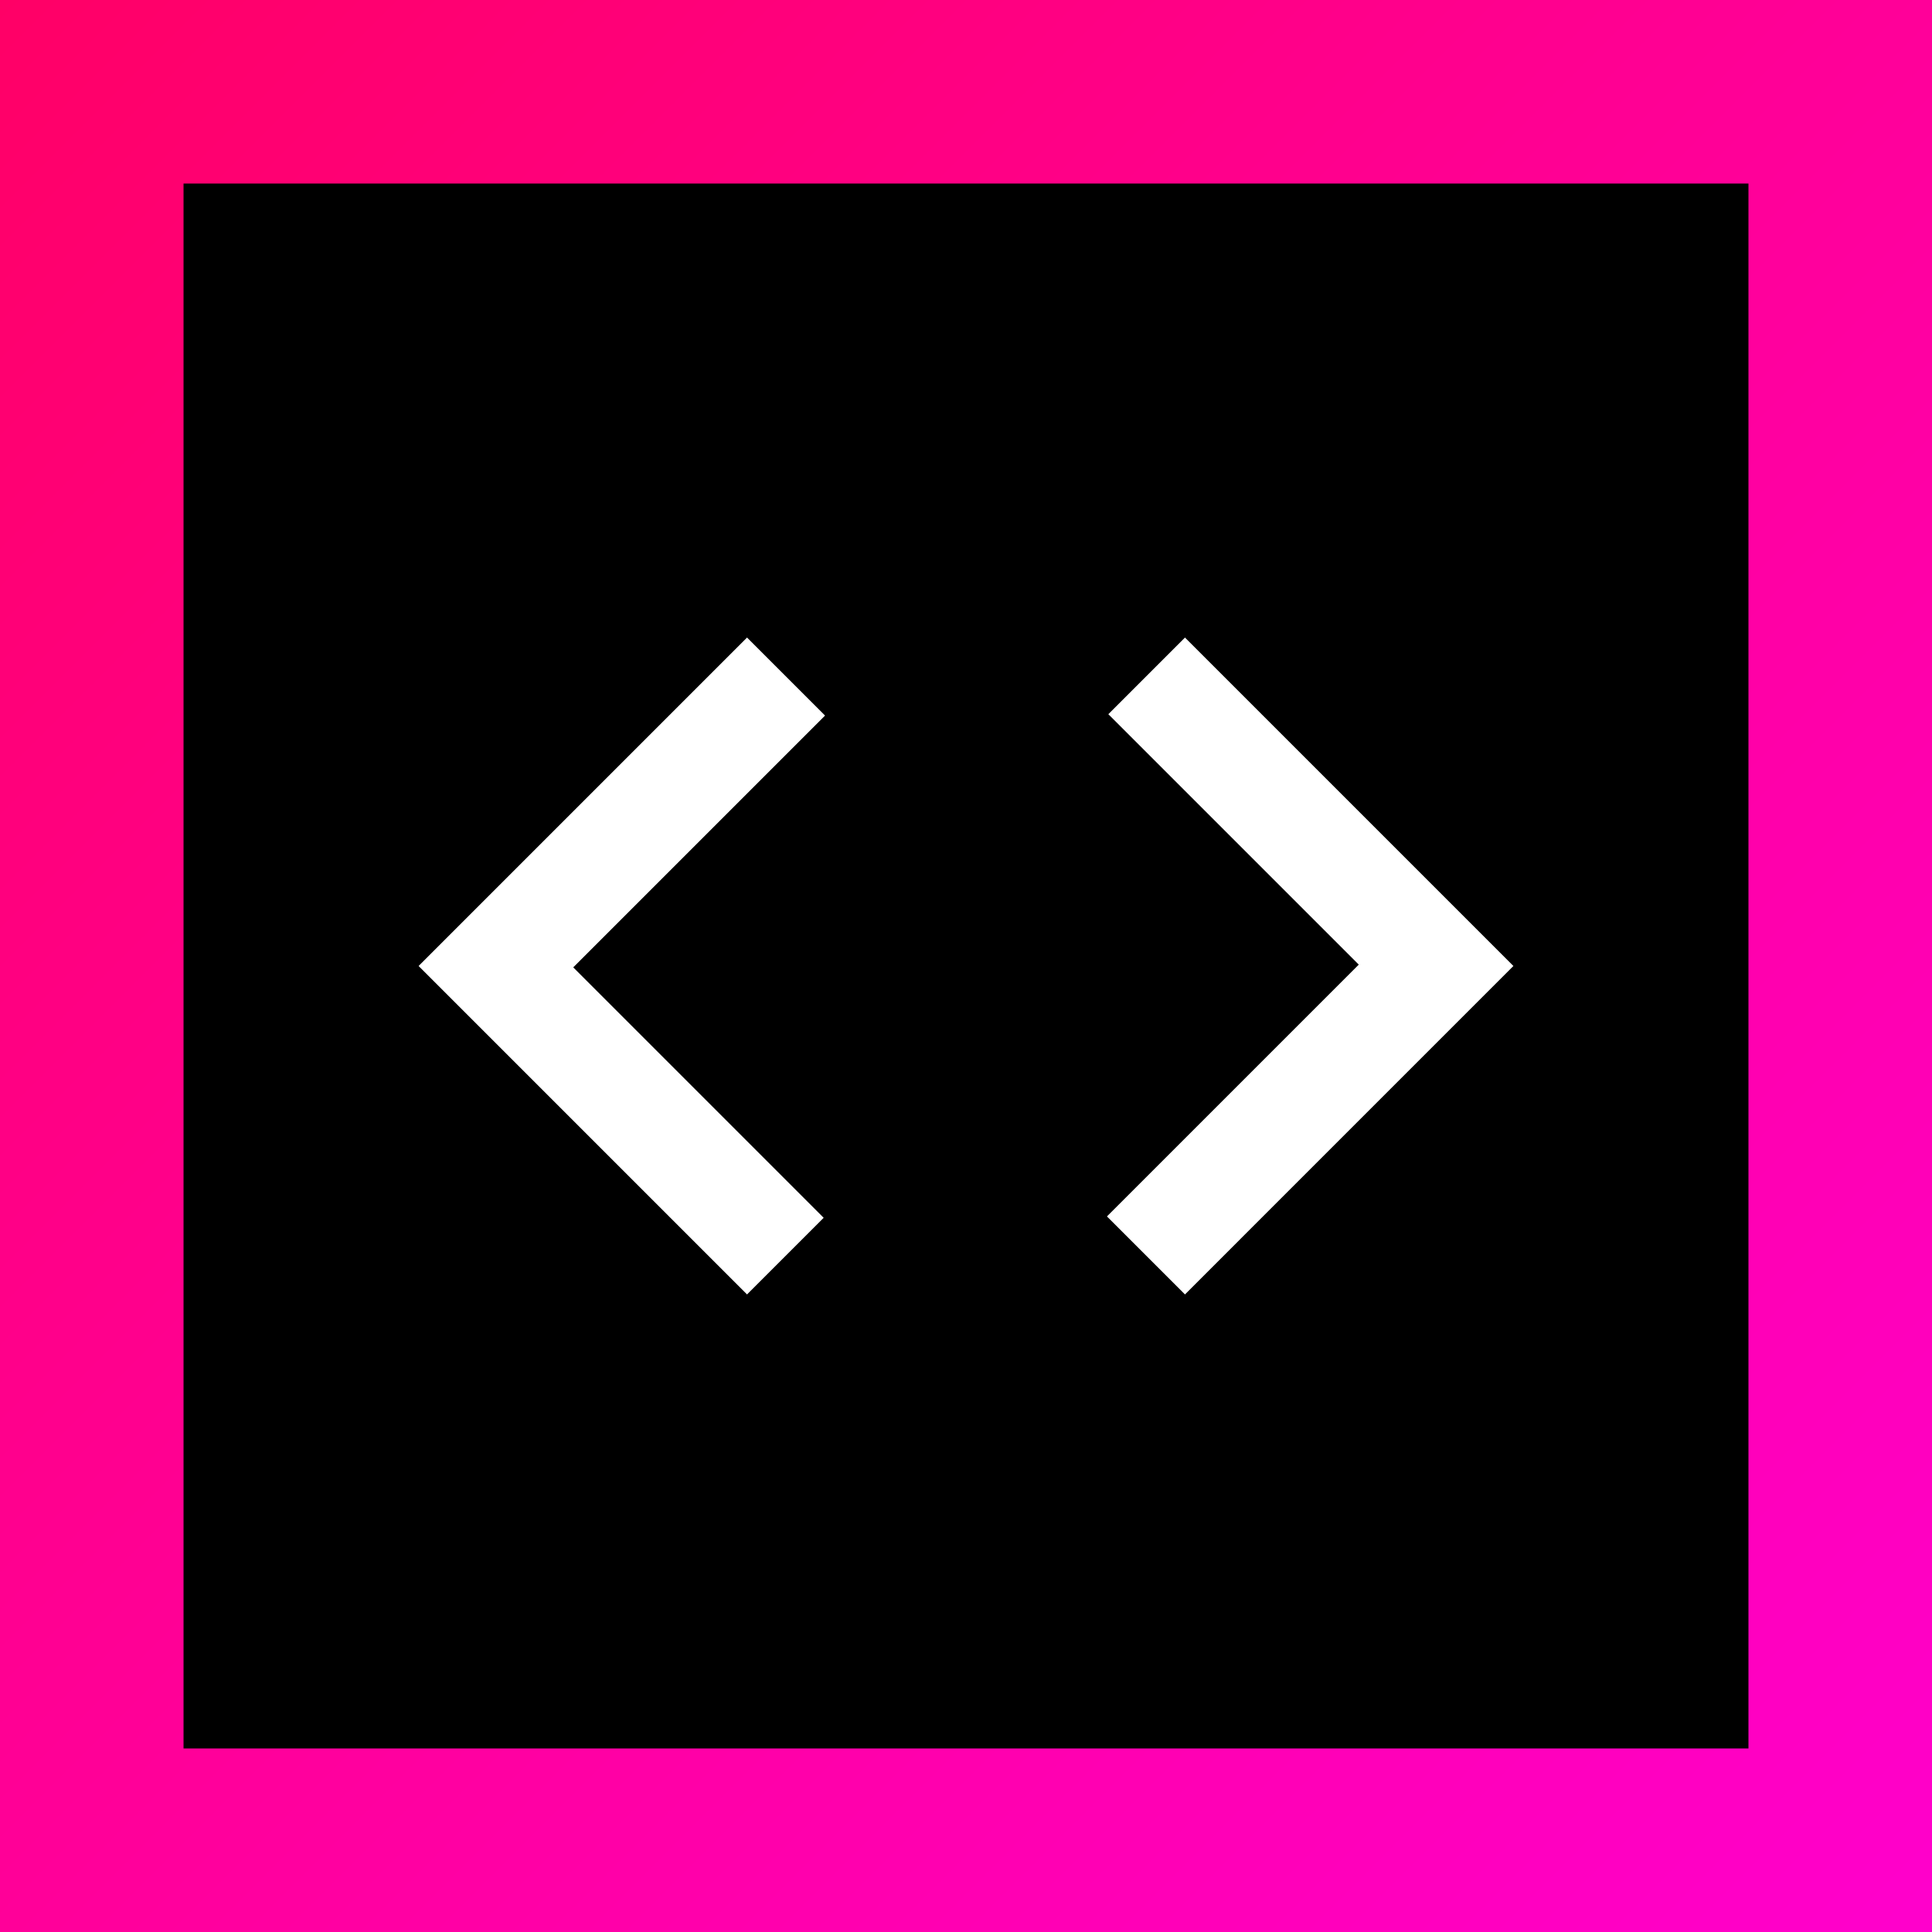 <?xml version="1.0" encoding="UTF-8" standalone="no"?>
<!-- Created with Inkscape (http://www.inkscape.org/) -->

<svg
   width="600"
   height="600"
   viewBox="0 0 600 600"
   version="1.1"
   id="svg1"
   inkscape:version="1.3 (0e150ed6c4, 2023-07-21)"
   sodipodi:docname="favicon.svg"
   xmlns:inkscape="http://www.inkscape.org/namespaces/inkscape"
   xmlns:sodipodi="http://sodipodi.sourceforge.net/DTD/sodipodi-0.dtd"
   xmlns:xlink="http://www.w3.org/1999/xlink"
   xmlns="http://www.w3.org/2000/svg"
   xmlns:svg="http://www.w3.org/2000/svg">
  <rect x="0" y="0" width="600" height="600" fill="#333333" stroke="none"/>
  <sodipodi:namedview
     id="namedview1"
     pagecolor="#505050"
     bordercolor="#eeeeee"
     borderopacity="1"
     inkscape:showpageshadow="0"
     inkscape:pageopacity="0"
     inkscape:pagecheckerboard="0"
     inkscape:deskcolor="#505050"
     inkscape:document-units="px"
     inkscape:zoom="0.1767767"
     inkscape:cx="-1374.6156"
     inkscape:cy="741.04791"
     inkscape:window-width="1600"
     inkscape:window-height="829"
     inkscape:window-x="-8"
     inkscape:window-y="-8"
     inkscape:window-maximized="1"
     inkscape:current-layer="layer1" />
  <defs
     id="defs1">
    <linearGradient
       id="linearGradient2"
       inkscape:collect="always">
      <stop
         style="stop-color:#ff0066;stop-opacity:1"
         offset="0"
         id="stop2" />
      <stop
         style="stop-color:#ff00cc;stop-opacity:1"
         offset="1"
         id="stop3" />
    </linearGradient>
    <linearGradient
       inkscape:collect="always"
       xlink:href="#linearGradient2"
       id="linearGradient3"
       x1="73"
       y1="1463"
       x2="673"
       y2="2063"
       gradientUnits="userSpaceOnUse" />
  </defs>
  <g
     inkscape:label="Layer 1"
     inkscape:groupmode="layer"
     id="layer1"
     transform="translate(-73,-1463)">
    <rect
       style="fill:url(#linearGradient3);stroke-width:10"
       id="rect1"
       width="600"
       height="600"
       x="73"
       y="1463" />
    <rect
       style="fill:#000000;stroke-width:10"
       id="rect2"
       width="486"
       height="486"
       x="130"
       y="1520" />
    <path
       style="font-size:93.333px;line-height:0.9;font-family:'Home UI Symbols Outlined Filled';-inkscape-font-specification:'Home UI Symbols Outlined Filled';font-feature-settings:'ss02', 'ss05';letter-spacing:0px;text-orientation:upright;fill:#ffffff;stroke-width:10"
       d="M 305,1865 203,1763 l 102,-102 24.225,24.225 -78.2,78.2 77.775,77.775 z m 136,0 -24.225,-24.225 78.2,-78.2 -77.775,-77.775 23.8,-23.8 L 543,1763 Z"
       id="text3"
       aria-label="code" />
  </g>
</svg>
